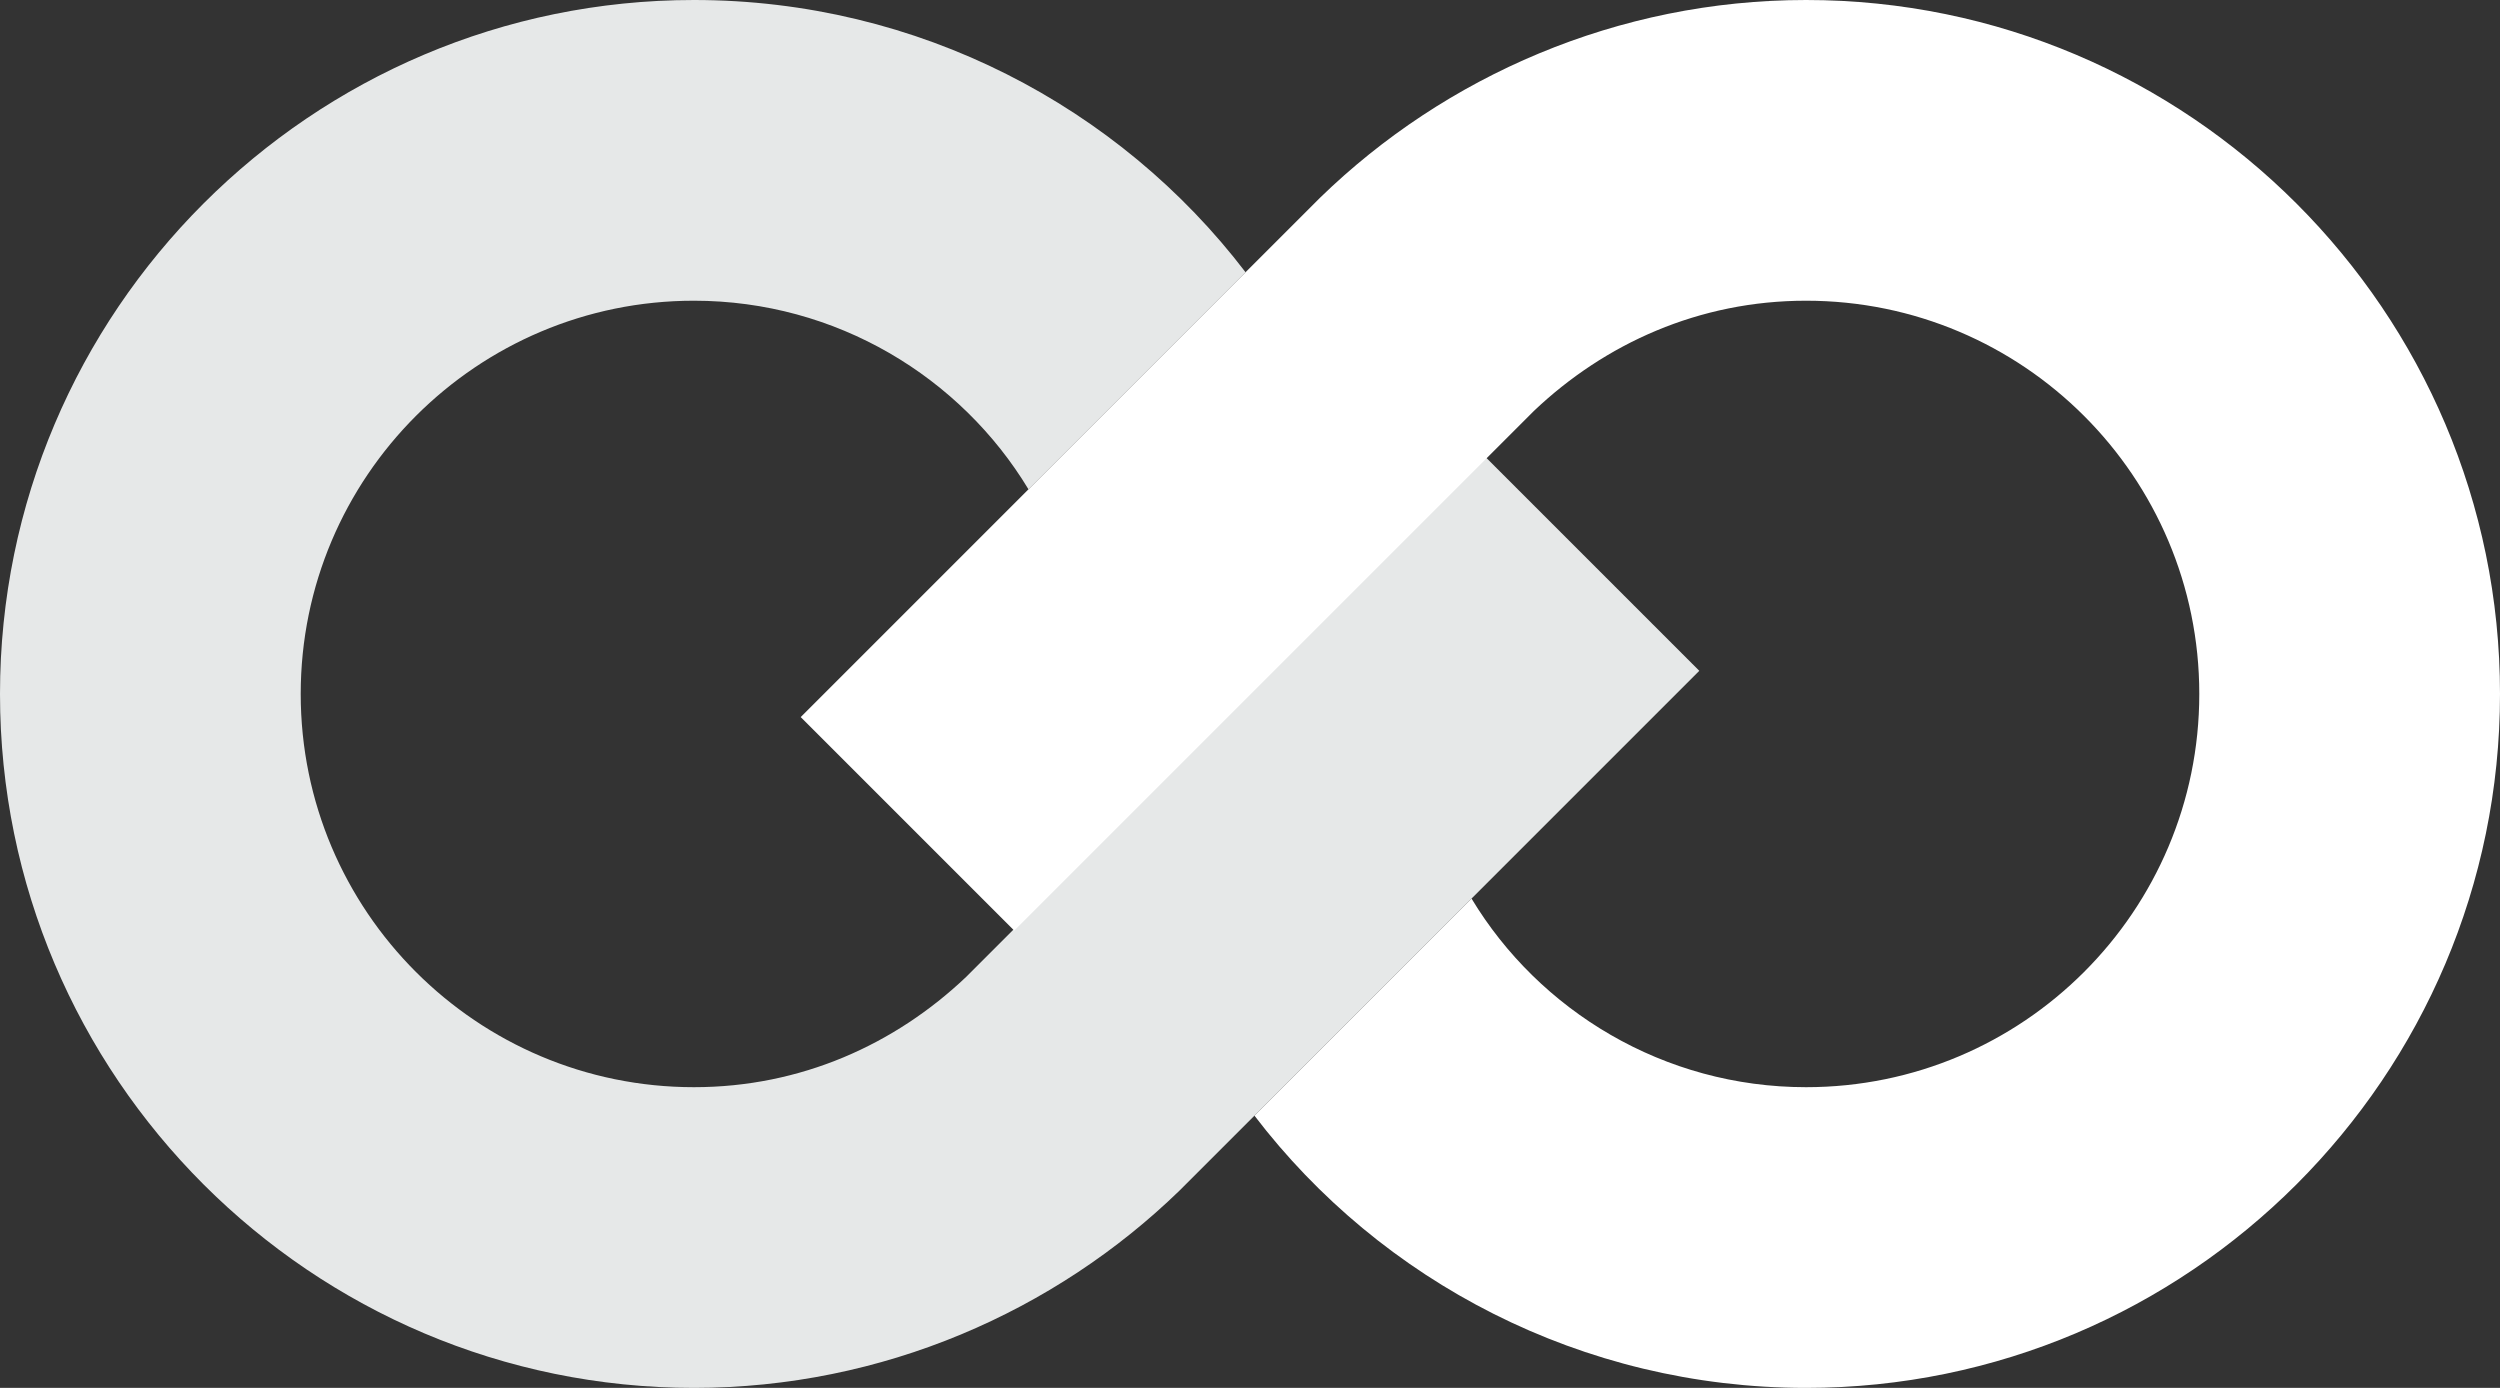 <?xml version="1.0" encoding="utf-8"?>
<!-- Generator: Adobe Illustrator 25.0.0, SVG Export Plug-In . SVG Version: 6.00 Build 0)  -->
<svg version="1.1" id="Livello_1" xmlns="http://www.w3.org/2000/svg" xmlns:xlink="http://www.w3.org/1999/xlink" x="0px" y="0px"
	 viewBox="0 0 140.5 78" style="enable-background:new 0 0 140.5 78;" xml:space="preserve">
<rect x="0" y="0" width="140.5" height="78" fill="#333333" stroke="none"/>
<style type="text/css">
	.st0{fill:#E6E8E8;}
	.st1{fill:#FFFFFF;}
</style>
<path class="st0" d="M83.5,25.7L83.5,25.7L83.5,25.7L54.3,54.9l0,0c-4,3.8-9.3,6.2-15.3,6.2c-12.2,0-22.1-9.9-22.1-22.1
	S26.8,16.9,39,16.9c8,0,15,4.3,18.8,10.6L70,15.3C62.9,6,51.6,0,39,0C17.5,0,0,17.5,0,39s17.5,39,39,39c10.6,0,20.3-4.3,27.3-11.1
	l0,0l0.2-0.2c0.1-0.1,0.1-0.1,0.2-0.2l28.8-28.8L83.5,25.7z"/>
<path class="st1" d="M57,52.3L57,52.3L57,52.3l29.2-29.2l0,0c4-3.8,9.3-6.2,15.3-6.2c12.2,0,22.1,9.9,22.1,22.1s-9.9,22.1-22.1,22.1
	c-8,0-15-4.3-18.8-10.6L70.5,62.7C77.6,72,88.9,78,101.5,78c21.5,0,39-17.5,39-39S123,0,101.5,0C90.9,0,81.2,4.3,74.2,11.1l0,0
	L74,11.3c-0.1,0.1-0.1,0.1-0.2,0.2L45,40.3L57,52.3z"/>
</svg>
